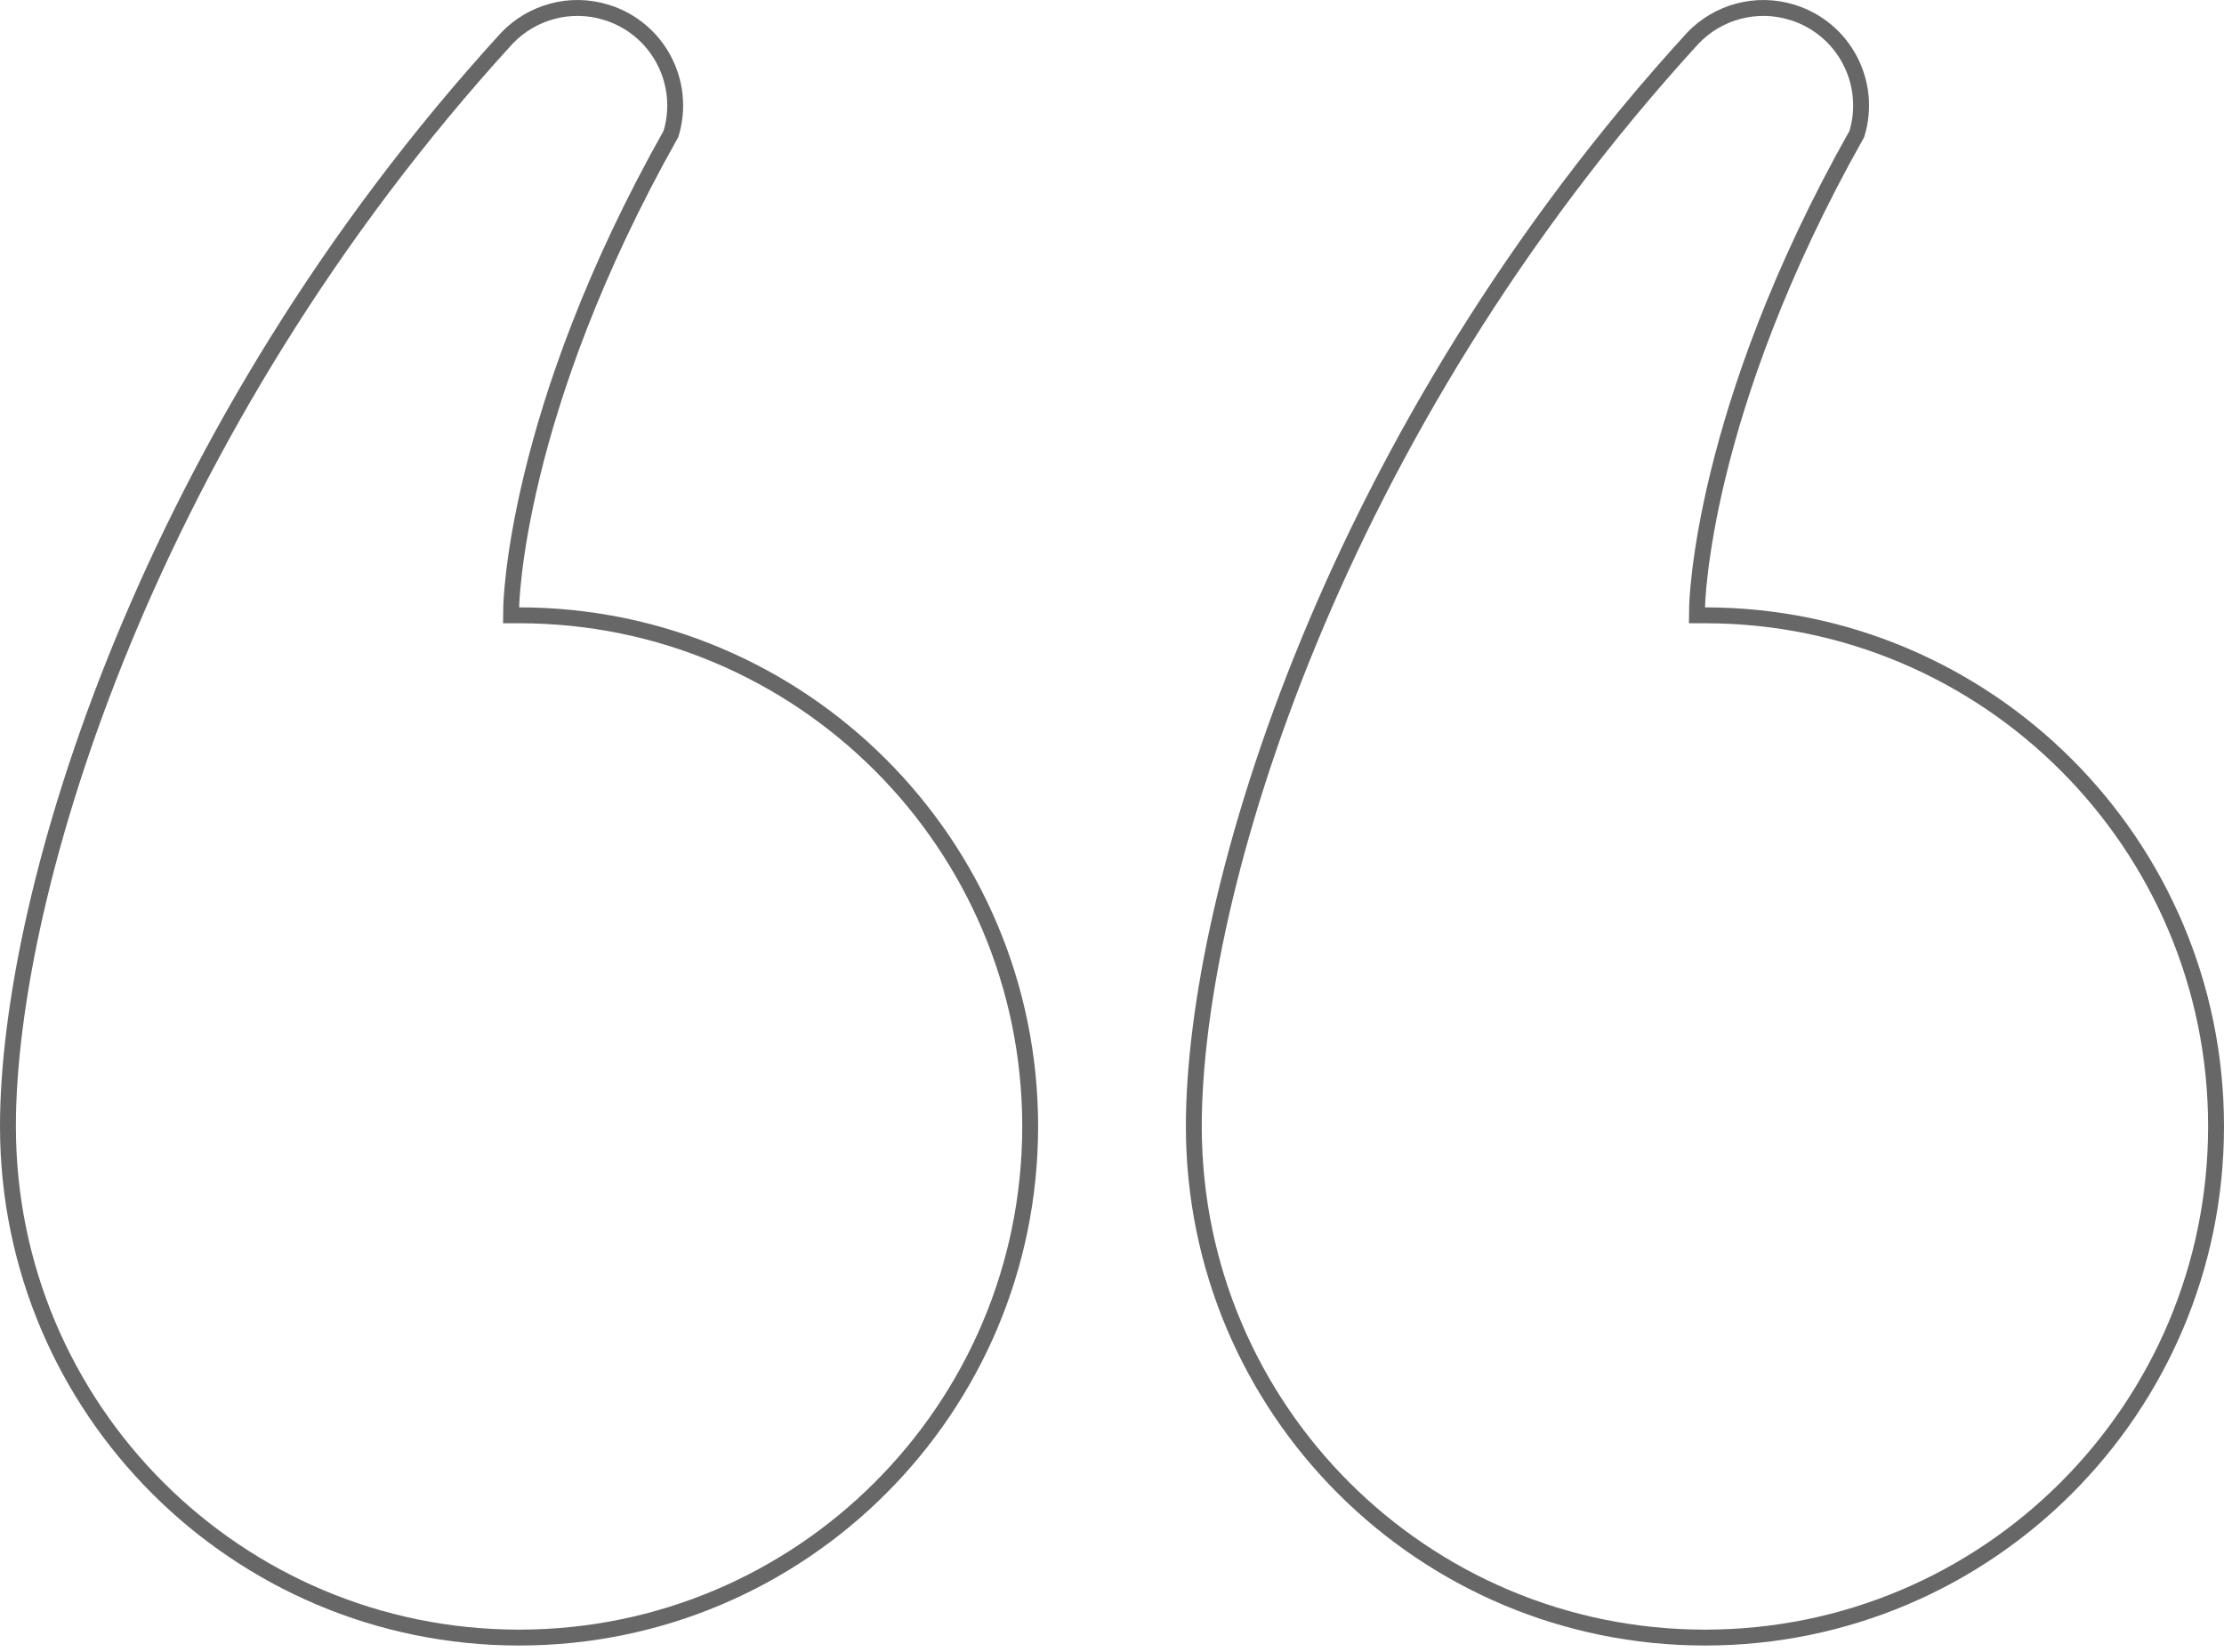 <svg width="140" height="104" viewBox="0 0 140 104" fill="none" xmlns="http://www.w3.org/2000/svg">
<path d="M107.332 103.084C89.553 103.084 75.151 88.678 75.151 70.905C75.151 56.183 83.971 27.113 106.57 2.394C108.132 0.762 110.547 0.063 112.841 0.784H112.843C116.067 1.787 117.871 5.208 116.887 8.433C111.952 17.187 109.438 24.612 108.158 29.861C107.517 32.491 107.186 34.574 107.015 36.004C106.929 36.719 106.884 37.271 106.859 37.645C106.847 37.833 106.84 37.976 106.836 38.073C106.834 38.122 106.834 38.16 106.833 38.185C106.833 38.198 106.832 38.208 106.832 38.215V38.227L106.825 38.733H107.332C125.098 38.733 139.5 53.139 139.5 70.905C139.5 88.678 125.098 103.084 107.332 103.084Z" stroke="#676767"/>
<path d="M32.681 103.084C14.902 103.084 0.5 88.678 0.5 70.905C0.5 56.184 9.317 27.117 31.913 2.399C33.475 0.764 35.892 0.062 38.19 0.784H38.191C41.416 1.787 43.219 5.208 42.235 8.433C37.301 17.187 34.786 24.612 33.507 29.861C32.866 32.491 32.534 34.574 32.363 36.004C32.278 36.719 32.232 37.271 32.208 37.645C32.196 37.833 32.188 37.976 32.185 38.073C32.183 38.122 32.182 38.16 32.182 38.185C32.181 38.198 32.181 38.208 32.181 38.215V38.227L32.174 38.733H32.681C50.447 38.733 64.849 53.139 64.849 70.905C64.849 88.677 50.447 103.084 32.681 103.084Z" stroke="#676767"/>
</svg>
